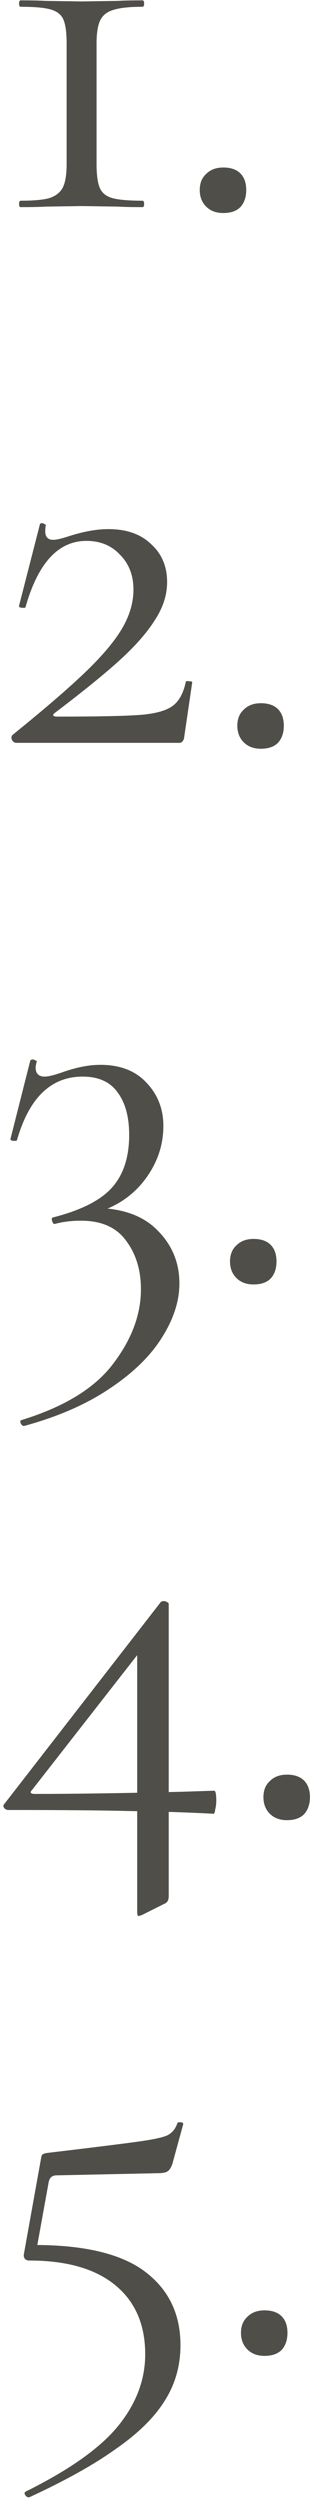 <?xml version="1.0" encoding="UTF-8"?> <svg xmlns="http://www.w3.org/2000/svg" width="87" height="700" viewBox="0 0 87 700" fill="none"><path d="M18.7 12.25C18.7 9.15 18.4 6.9 17.8 5.5C17.2 4.1 16 3.15 14.2 2.65C12.5 2.15 9.7 1.9 5.8 1.9C5.5 1.9 5.35 1.6 5.35 1C5.35 0.4 5.5 0.1 5.8 0.1C8.7 0.1 11 0.15 12.7 0.25L22.9 0.4L32.95 0.25C34.65 0.15 37 0.1 40 0.1C40.3 0.1 40.45 0.4 40.45 1C40.45 1.6 40.3 1.9 40 1.9C36.3 1.9 33.55 2.2 31.75 2.8C30.05 3.3 28.85 4.25 28.15 5.65C27.45 7.05 27.1 9.25 27.1 12.25V45.85C27.1 48.95 27.4 51.2 28 52.6C28.6 54 29.75 54.95 31.45 55.45C33.25 55.95 36.1 56.2 40 56.2C40.3 56.2 40.45 56.5 40.45 57.1C40.45 57.7 40.3 58 40 58C37.1 58 34.8 57.95 33.1 57.85L22.9 57.7L12.85 57.85C11.15 57.95 8.8 58 5.8 58C5.5 58 5.35 57.7 5.35 57.1C5.35 56.5 5.5 56.2 5.8 56.2C9.5 56.2 12.2 55.95 13.9 55.45C15.7 54.85 16.95 53.85 17.65 52.45C18.35 51.05 18.7 48.85 18.7 45.85V12.25ZM62.655 59.65C60.655 59.65 59.055 59.05 57.855 57.85C56.655 56.65 56.055 55.1 56.055 53.2C56.055 51.3 56.655 49.8 57.855 48.7C59.055 47.5 60.655 46.9 62.655 46.9C64.755 46.9 66.355 47.45 67.455 48.55C68.555 49.65 69.105 51.2 69.105 53.2C69.105 55.2 68.555 56.8 67.455 58C66.355 59.1 64.755 59.65 62.655 59.65ZM3.55 205.75C12.35 198.65 19.15 192.8 23.95 188.2C28.75 183.6 32.2 179.5 34.3 175.9C36.4 172.3 37.45 168.7 37.45 165.1C37.45 161.1 36.2 157.85 33.7 155.35C31.3 152.75 28.15 151.45 24.25 151.45C16.35 151.45 10.65 157.65 7.15 170.05C7.15 170.15 6.95 170.2 6.55 170.2C5.65 170.2 5.25 170 5.35 169.6L11.2 146.8C11.2 146.6 11.4 146.5 11.8 146.5C12.1 146.5 12.35 146.6 12.55 146.8C12.85 146.9 12.95 147 12.85 147.1C12.75 147.5 12.7 148.05 12.7 148.75C12.7 150.35 13.45 151.15 14.95 151.15C15.85 151.15 17.35 150.8 19.45 150.1C23.55 148.8 27.2 148.15 30.4 148.15C35.5 148.15 39.5 149.55 42.4 152.35C45.4 155.05 46.9 158.6 46.9 163C46.9 166.6 45.75 170.15 43.45 173.65C41.25 177.15 37.95 180.9 33.55 184.9C29.25 188.8 23.2 193.7 15.4 199.6C15 199.9 14.85 200.15 14.95 200.35C15.15 200.55 15.5 200.65 16 200.65C27 200.65 34.65 200.5 38.95 200.2C43.25 199.9 46.35 199.1 48.25 197.8C50.15 196.5 51.45 194.2 52.15 190.9C52.25 190.7 52.55 190.65 53.05 190.75C53.65 190.75 53.95 190.85 53.95 191.05L51.7 206.35C51.7 206.75 51.55 207.15 51.25 207.55C51.05 207.85 50.75 208 50.35 208H4.6C4.1 208 3.7 207.75 3.4 207.25C3.1 206.65 3.15 206.15 3.55 205.75ZM73.202 209.65C71.202 209.65 69.602 209.05 68.402 207.85C67.202 206.65 66.602 205.1 66.602 203.2C66.602 201.3 67.202 199.8 68.402 198.7C69.602 197.5 71.202 196.9 73.202 196.9C75.302 196.9 76.902 197.45 78.002 198.55C79.102 199.65 79.652 201.2 79.652 203.2C79.652 205.2 79.102 206.8 78.002 208C76.902 209.1 75.302 209.65 73.202 209.65ZM6.85 399.25C6.45 399.35 6.1 399.1 5.8 398.5C5.6 398 5.7 397.7 6.1 397.6C18.1 393.9 26.65 388.65 31.75 381.85C36.95 375.05 39.55 368.1 39.55 361C39.55 355.6 38.15 351.05 35.35 347.35C32.65 343.65 28.45 341.8 22.75 341.8C20.05 341.8 17.6 342.1 15.4 342.7C15.1 342.8 14.85 342.55 14.65 341.95C14.45 341.35 14.5 341 14.8 340.9C22.7 338.9 28.25 336.1 31.45 332.5C34.65 328.9 36.25 324 36.25 317.8C36.25 312.7 35.15 308.7 32.95 305.8C30.85 302.9 27.6 301.45 23.2 301.45C14.3 301.45 8.15 307.4 4.75 319.3C4.65 319.4 4.45 319.45 4.15 319.45C3.25 319.45 2.85 319.25 2.95 318.85L8.5 296.95C8.7 296.75 8.9 296.65 9.1 296.65C9.4 296.65 9.7 296.75 10 296.95C10.3 297.05 10.4 297.15 10.3 297.25C10.1 298.05 10 298.6 10 298.9C10 300.6 10.85 301.45 12.55 301.45C13.45 301.45 14.95 301.1 17.05 300.4C21.15 298.9 24.85 298.15 28.15 298.15C33.75 298.15 38.1 299.85 41.2 303.25C44.3 306.55 45.85 310.55 45.85 315.25C45.85 321.05 43.9 326.35 40 331.15C36.1 335.85 30.9 338.85 24.4 340.15L26.65 338.2C34.35 338.3 40.2 340.4 44.2 344.5C48.3 348.6 50.35 353.55 50.35 359.35C50.35 364.25 48.75 369.25 45.55 374.35C42.35 379.55 37.45 384.35 30.85 388.75C24.35 393.15 16.35 396.65 6.85 399.25ZM71.151 359.65C69.151 359.65 67.551 359.05 66.351 357.85C65.151 356.65 64.551 355.1 64.551 353.2C64.551 351.3 65.151 349.8 66.351 348.7C67.551 347.5 69.151 346.9 71.151 346.9C73.251 346.9 74.851 347.45 75.951 348.55C77.051 349.65 77.601 351.2 77.601 353.2C77.601 355.2 77.051 356.8 75.951 358C74.851 359.1 73.251 359.65 71.151 359.65ZM2.35 506.8C1.85 506.8 1.45 506.6 1.15 506.2C0.85 505.8 0.9 505.4 1.3 505L45.1 448.6C45.3 448.4 45.6 448.3 46 448.3C46.3 448.3 46.6 448.4 46.9 448.6C47.2 448.7 47.35 448.9 47.35 449.2V530.95C47.35 532.05 46.95 532.75 46.15 533.05L39.85 536.2C39.25 536.4 38.95 536.5 38.95 536.5C38.65 536.5 38.5 536.1 38.5 535.3V460.6L43.3 457.3L8.95 501.25C8.65 501.55 8.55 501.8 8.65 502C8.85 502.2 9.2 502.3 9.7 502.3C20.7 502.3 34.4 502.1 50.8 501.7L60.1 501.4C60.5 501.4 60.7 502.35 60.7 504.25C60.7 505.05 60.6 505.85 60.4 506.65C60.3 507.45 60.15 507.85 59.95 507.85C52.25 507.45 44.45 507.2 36.55 507.1C28.75 506.9 17.35 506.8 2.35 506.8ZM80.526 509.65C78.526 509.65 76.926 509.05 75.726 507.85C74.526 506.65 73.926 505.1 73.926 503.2C73.926 501.3 74.526 499.8 75.726 498.7C76.926 497.5 78.526 496.9 80.526 496.9C82.626 496.9 84.226 497.45 85.326 498.55C86.426 499.65 86.976 501.2 86.976 503.2C86.976 505.2 86.426 506.8 85.326 508C84.226 509.1 82.626 509.65 80.526 509.65ZM9.7 628.6C23.8 628.6 34.15 631.1 40.75 636.1C47.35 641.1 50.65 647.95 50.65 656.65C50.65 662.35 49.2 667.5 46.3 672.1C43.4 676.8 38.85 681.3 32.65 685.6C26.55 690 18.4 694.55 8.2 699.25H8.05C7.65 699.25 7.3 699 7 698.5C6.8 698.1 6.9 697.8 7.3 697.6C19.6 691.5 28.25 685.35 33.25 679.15C38.25 672.95 40.75 666.3 40.75 659.2C40.75 650.9 37.95 644.45 32.35 639.85C26.75 635.25 18.7 632.95 8.2 632.95C7.7 632.95 7.3 632.8 7 632.5C6.7 632.1 6.6 631.65 6.7 631.15L11.5 604.45C11.6 603.75 11.75 603.35 11.95 603.25C12.15 603.05 12.65 602.9 13.45 602.8C26.05 601.3 34.5 600.25 38.8 599.65C43.1 599.05 45.85 598.45 47.05 597.85C48.35 597.15 49.25 596.05 49.75 594.55C49.85 594.25 50.15 594.15 50.65 594.25C51.25 594.25 51.5 594.45 51.4 594.85L48.4 605.8C48 607 47.5 607.75 46.9 608.05C46.4 608.35 45.5 608.5 44.2 608.5L15.85 609.1C14.55 609.1 13.8 609.85 13.6 611.35L9.85 632.05L9.7 628.6ZM74.227 659.65C72.227 659.65 70.627 659.05 69.427 657.85C68.227 656.65 67.627 655.1 67.627 653.2C67.627 651.3 68.227 649.8 69.427 648.7C70.627 647.5 72.227 646.9 74.227 646.9C76.327 646.9 77.927 647.45 79.027 648.55C80.127 649.65 80.677 651.2 80.677 653.2C80.677 655.2 80.127 656.8 79.027 658C77.927 659.1 76.327 659.65 74.227 659.65Z" fill="#4F4E49"></path></svg> 